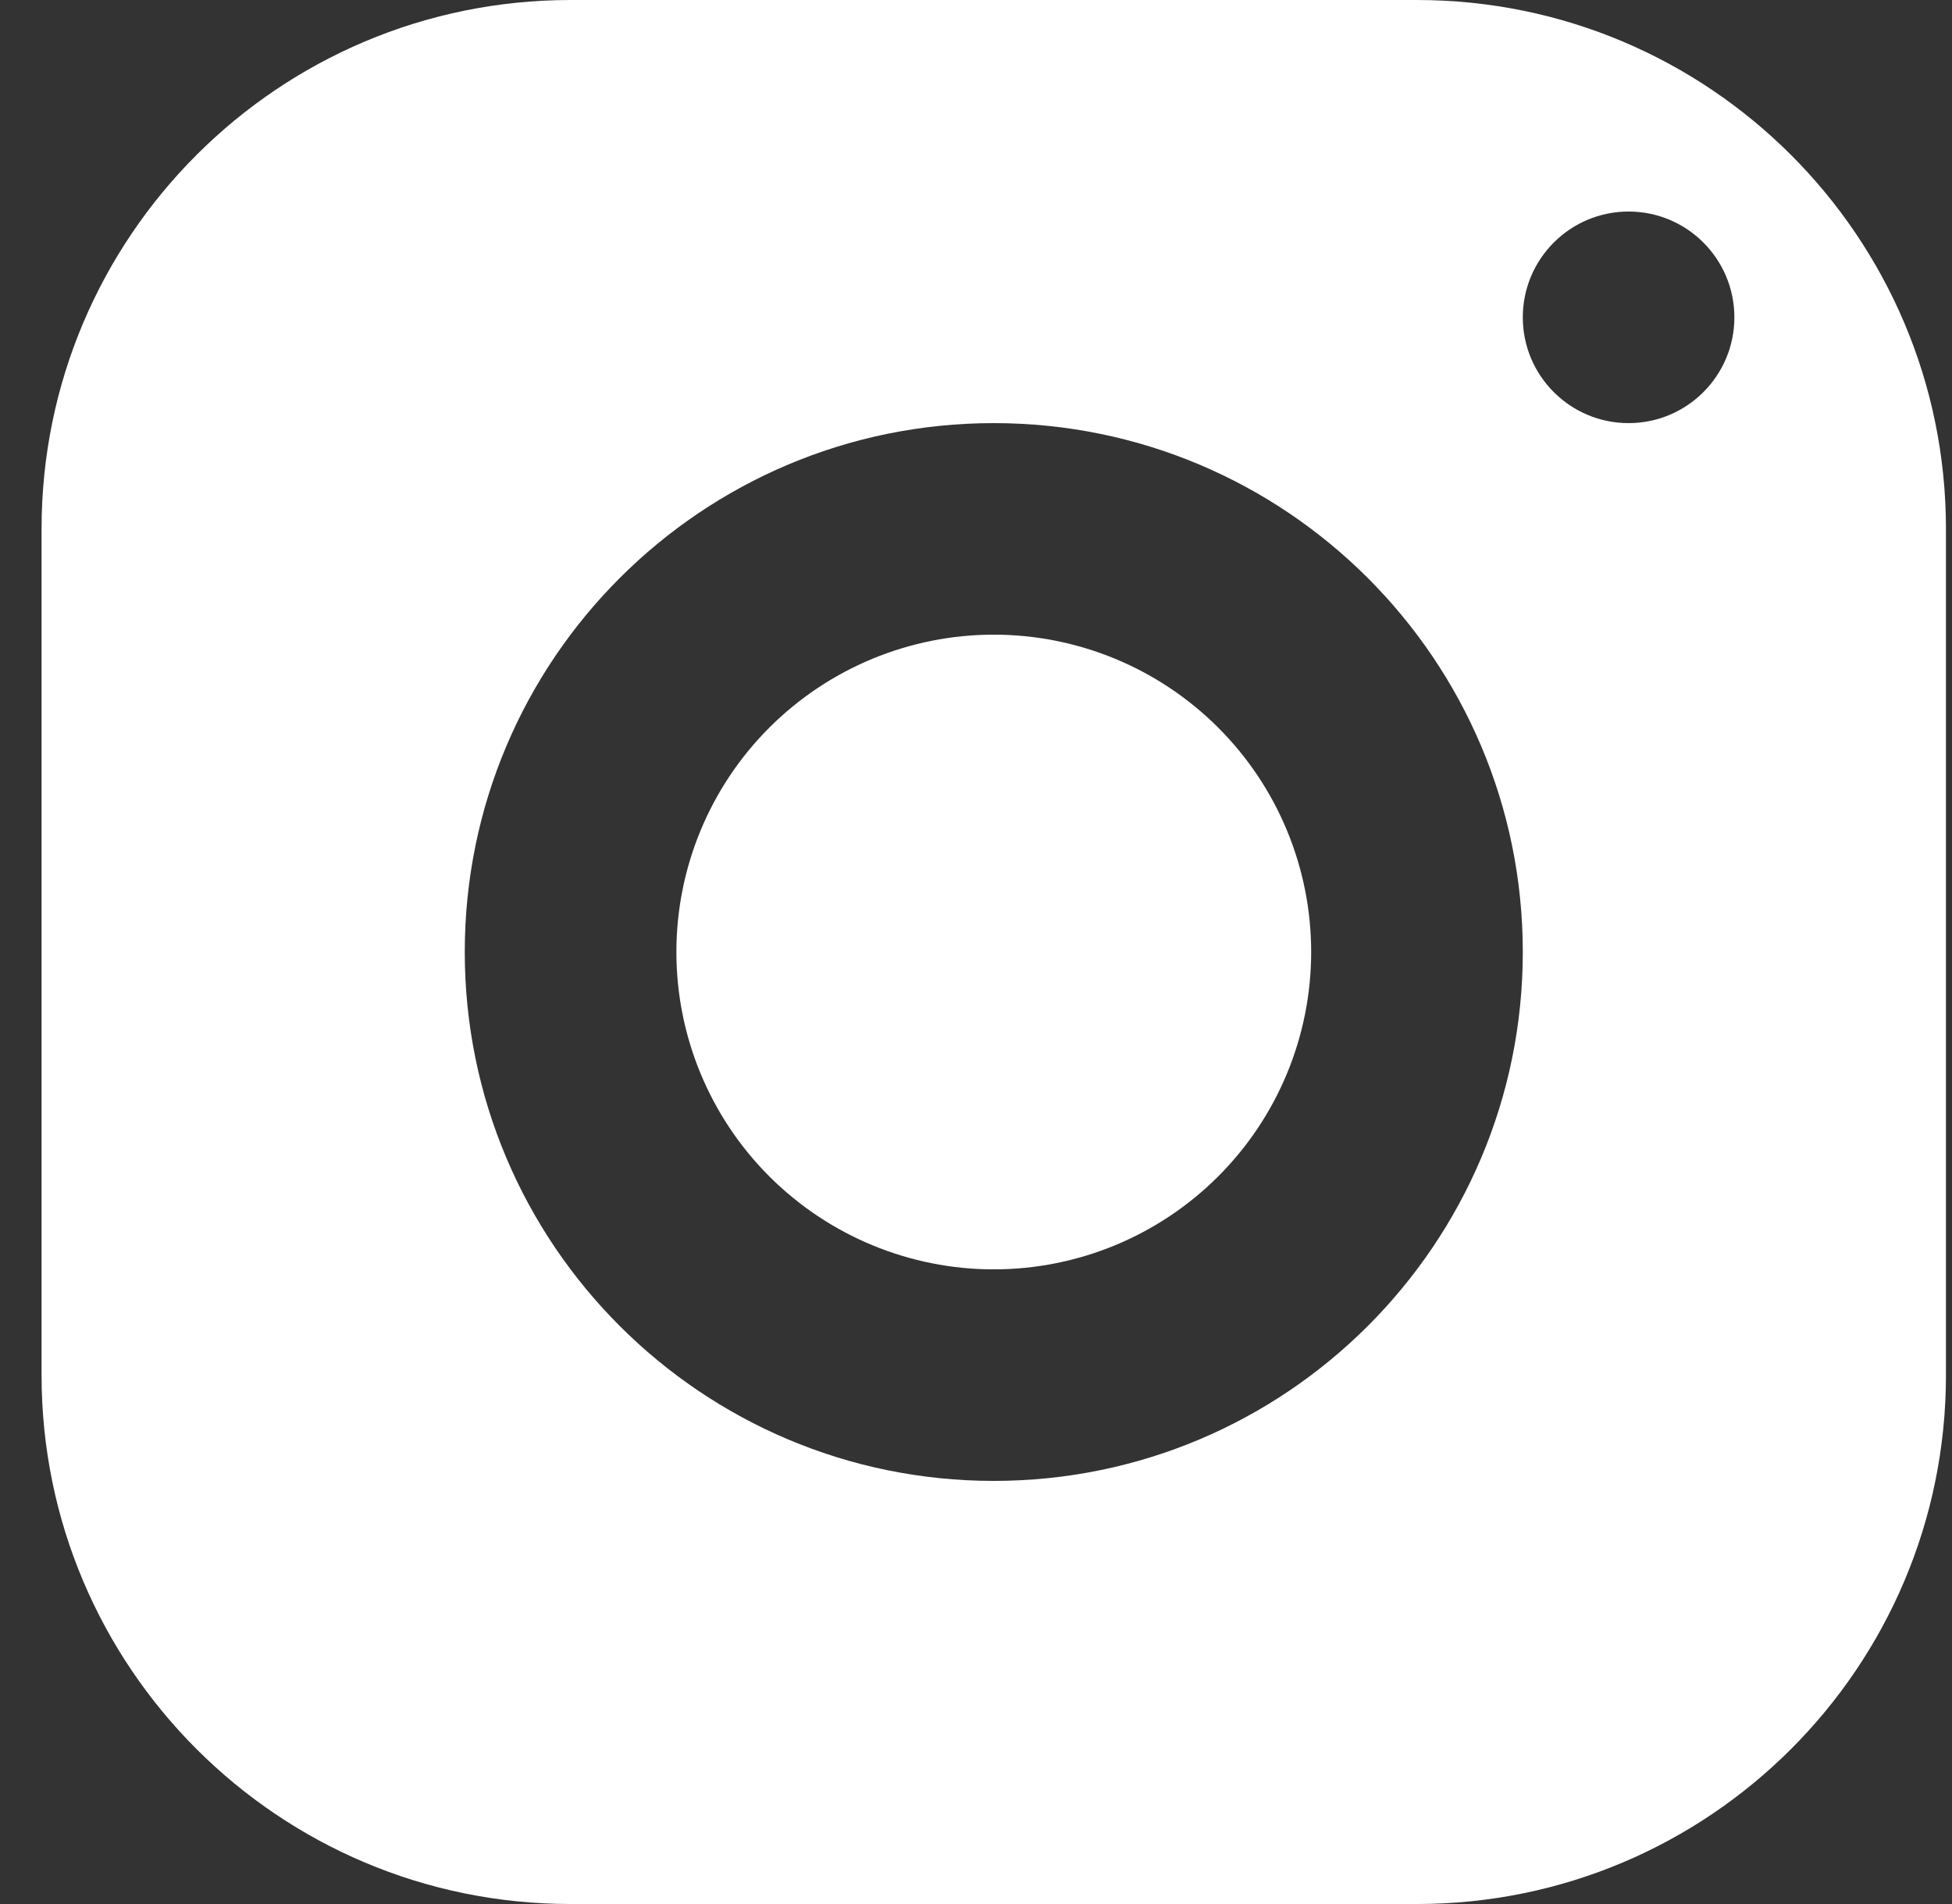 <svg width="41" height="40" viewBox="0 0 41 40" fill="none" xmlns="http://www.w3.org/2000/svg">
<rect x="0" y="0" width="41" height="40" fill="#333333" stroke="none"/>
<path d="M11.985 0C5.849 0 0.873 4.976 0.873 11.111V28.889C0.873 35.024 5.849 40 11.985 40H29.762C35.898 40 40.873 35.024 40.873 28.889V11.111C40.873 4.976 35.898 0 29.762 0H11.985ZM34.207 4.444C35.434 4.444 36.429 5.44 36.429 6.667C36.429 7.893 35.434 8.889 34.207 8.889C32.98 8.889 31.985 7.893 31.985 6.667C31.985 5.44 32.98 4.444 34.207 4.444ZM20.873 8.889C27.009 8.889 31.985 13.864 31.985 20C31.985 26.136 27.009 31.111 20.873 31.111C14.738 31.111 9.762 26.136 9.762 20C9.762 13.864 14.738 8.889 20.873 8.889ZM20.873 13.333C19.105 13.333 17.41 14.036 16.159 15.286C14.909 16.536 14.207 18.232 14.207 20C14.207 21.768 14.909 23.464 16.159 24.714C17.41 25.964 19.105 26.667 20.873 26.667C22.642 26.667 24.337 25.964 25.587 24.714C26.838 23.464 27.54 21.768 27.54 20C27.54 18.232 26.838 16.536 25.587 15.286C24.337 14.036 22.642 13.333 20.873 13.333Z" fill="white"/>
</svg>
